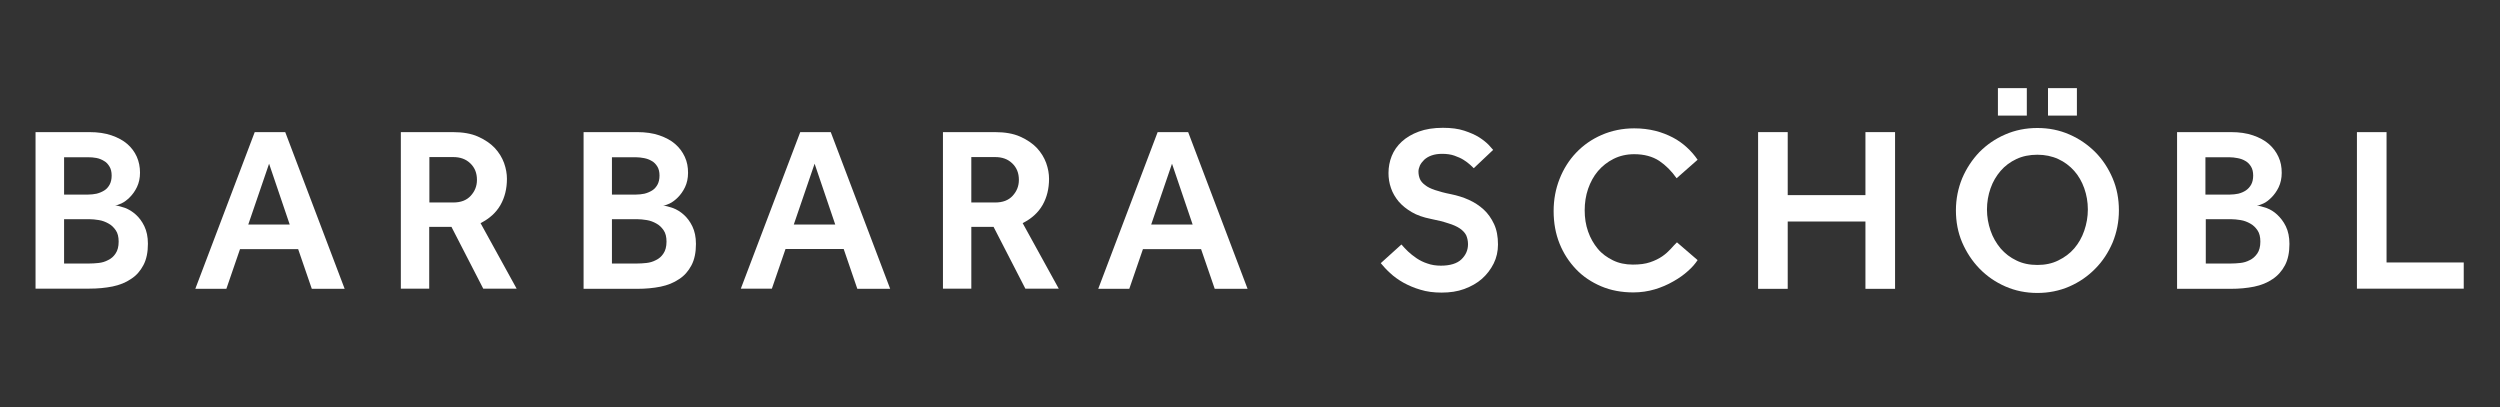 <?xml version="1.0" encoding="utf-8"?>
<!-- Generator: Adobe Illustrator 24.1.0, SVG Export Plug-In . SVG Version: 6.00 Build 0)  -->
<svg version="1.1" id="Ebene_1" xmlns="http://www.w3.org/2000/svg" xmlns:xlink="http://www.w3.org/1999/xlink" x="0px" y="0px"
	 viewBox="0 0 139.27 22.68" style="enable-background:new 0 0 139.27 22.68;" xml:space="preserve">
<rect x="0" y="0" width="139.27" height="22.68" fill="#333333" stroke="none"/>
<style type="text/css">
	.st0{fill:#FFFFFF;}
</style>
<g>
	<path class="st0" d="M1.99,7.36h3c0.46,0,0.87,0.06,1.22,0.18c0.35,0.12,0.65,0.28,0.88,0.48C7.32,8.22,7.5,8.46,7.62,8.73
		s0.18,0.57,0.18,0.89c0,0.3-0.06,0.57-0.17,0.8c-0.11,0.23-0.25,0.42-0.4,0.57c-0.15,0.15-0.31,0.27-0.46,0.34
		c-0.15,0.07-0.27,0.11-0.36,0.11c0.16,0.02,0.34,0.07,0.55,0.14c0.21,0.08,0.41,0.2,0.6,0.37s0.35,0.38,0.48,0.65
		c0.13,0.27,0.2,0.59,0.2,0.98c0,0.47-0.08,0.87-0.25,1.19c-0.17,0.32-0.39,0.58-0.69,0.77c-0.29,0.2-0.64,0.34-1.03,0.42
		c-0.4,0.08-0.83,0.12-1.29,0.12h-3V7.36z M4.9,10.84c0.17,0,0.33-0.02,0.48-0.05c0.16-0.04,0.3-0.1,0.43-0.18s0.23-0.2,0.3-0.33
		s0.11-0.3,0.11-0.5c0-0.2-0.04-0.37-0.12-0.5S5.93,9.04,5.8,8.97C5.67,8.89,5.53,8.83,5.37,8.8C5.22,8.77,5.06,8.76,4.9,8.76H3.57
		v2.08H4.9z M4.97,14.68c0.16,0,0.33-0.01,0.52-0.03c0.19-0.02,0.36-0.07,0.53-0.16c0.17-0.08,0.31-0.2,0.42-0.37
		c0.11-0.16,0.17-0.38,0.17-0.66c0-0.26-0.05-0.47-0.16-0.63s-0.24-0.29-0.41-0.38c-0.16-0.09-0.34-0.16-0.53-0.19
		c-0.19-0.03-0.37-0.05-0.54-0.05h-1.4v2.47H4.97z"/>
	<path class="st0" d="M14.19,7.36h1.7l3.31,8.73h-1.83l-0.76-2.21h-3.24l-0.76,2.21h-1.73L14.19,7.36z M16.14,12.51l-1.15-3.39
		l-1.16,3.39H16.14z"/>
	<path class="st0" d="M22.34,7.36h2.89c0.55,0,1.02,0.08,1.4,0.25c0.38,0.17,0.69,0.38,0.93,0.63c0.24,0.26,0.41,0.54,0.52,0.84
		c0.11,0.31,0.16,0.6,0.16,0.88c0,0.55-0.12,1.04-0.36,1.46c-0.24,0.42-0.61,0.76-1.11,1.01l2.01,3.65h-1.86l-1.77-3.44h-1.24v3.44
		h-1.58V7.36z M25.25,11.28c0.42,0,0.74-0.12,0.97-0.37s0.35-0.54,0.35-0.89c0-0.38-0.12-0.68-0.37-0.92s-0.56-0.35-0.96-0.35h-1.32
		v2.53H25.25z"/>
	<path class="st0" d="M32.51,7.36h3c0.46,0,0.87,0.06,1.22,0.18c0.35,0.12,0.65,0.28,0.88,0.48c0.24,0.21,0.41,0.44,0.54,0.72
		s0.18,0.57,0.18,0.89c0,0.3-0.06,0.57-0.17,0.8c-0.11,0.23-0.25,0.42-0.4,0.57c-0.15,0.15-0.31,0.27-0.46,0.34
		c-0.15,0.07-0.27,0.11-0.36,0.11c0.16,0.02,0.34,0.07,0.55,0.14c0.21,0.08,0.41,0.2,0.6,0.37s0.35,0.38,0.48,0.65
		c0.13,0.27,0.2,0.59,0.2,0.98c0,0.47-0.08,0.87-0.25,1.19c-0.17,0.32-0.39,0.58-0.69,0.77c-0.29,0.2-0.64,0.34-1.03,0.42
		c-0.4,0.08-0.83,0.12-1.29,0.12h-3V7.36z M35.42,10.84c0.17,0,0.33-0.02,0.48-0.05c0.16-0.04,0.3-0.1,0.43-0.18s0.23-0.2,0.3-0.33
		s0.11-0.3,0.11-0.5c0-0.2-0.04-0.37-0.12-0.5s-0.18-0.24-0.31-0.31c-0.13-0.08-0.27-0.13-0.42-0.16c-0.16-0.03-0.31-0.05-0.47-0.05
		h-1.33v2.08H35.42z M35.49,14.68c0.16,0,0.33-0.01,0.52-0.03c0.19-0.02,0.36-0.07,0.53-0.16c0.17-0.08,0.31-0.2,0.42-0.37
		c0.11-0.16,0.17-0.38,0.17-0.66c0-0.26-0.05-0.47-0.16-0.63s-0.24-0.29-0.41-0.38c-0.16-0.09-0.34-0.16-0.53-0.19
		c-0.19-0.03-0.37-0.05-0.54-0.05h-1.4v2.47H35.49z"/>
	<path class="st0" d="M44.58,7.36h1.7l3.31,8.73h-1.83L47,13.87h-3.24L43,16.08h-1.73L44.58,7.36z M46.53,12.51l-1.15-3.39
		l-1.16,3.39H46.53z"/>
	<path class="st0" d="M52.54,7.36h2.89c0.55,0,1.02,0.08,1.4,0.25c0.38,0.17,0.69,0.38,0.93,0.63c0.24,0.26,0.41,0.54,0.52,0.84
		c0.11,0.31,0.16,0.6,0.16,0.88c0,0.55-0.12,1.04-0.36,1.46c-0.24,0.42-0.61,0.76-1.11,1.01l2.01,3.65h-1.86l-1.77-3.44h-1.24v3.44
		h-1.58V7.36z M55.44,11.28c0.42,0,0.74-0.12,0.97-0.37s0.35-0.54,0.35-0.89c0-0.38-0.12-0.68-0.37-0.92s-0.56-0.35-0.96-0.35h-1.32
		v2.53H55.44z"/>
	<path class="st0" d="M64.49,7.36h1.7l3.31,8.73h-1.83l-0.76-2.21h-3.24l-0.76,2.21h-1.73L64.49,7.36z M66.44,12.51l-1.15-3.39
		l-1.16,3.39H66.44z"/>
	<path class="st0" d="M78.07,13.62c0.1,0.12,0.23,0.25,0.37,0.39c0.14,0.13,0.3,0.26,0.48,0.38c0.18,0.12,0.38,0.22,0.6,0.29
		c0.22,0.08,0.47,0.12,0.75,0.12c0.51,0,0.9-0.12,1.14-0.35c0.25-0.24,0.37-0.52,0.37-0.85c0-0.18-0.04-0.35-0.1-0.49
		c-0.07-0.14-0.19-0.27-0.35-0.38s-0.38-0.21-0.65-0.29c-0.27-0.09-0.59-0.17-0.99-0.25c-0.4-0.08-0.75-0.2-1.04-0.37
		c-0.29-0.17-0.53-0.36-0.73-0.59c-0.19-0.23-0.34-0.48-0.43-0.75c-0.1-0.28-0.14-0.56-0.14-0.84c0-0.33,0.06-0.65,0.18-0.95
		c0.12-0.3,0.31-0.57,0.56-0.8c0.25-0.23,0.57-0.42,0.95-0.56c0.38-0.14,0.83-0.21,1.34-0.21c0.46,0,0.86,0.05,1.19,0.16
		c0.33,0.11,0.61,0.23,0.83,0.37c0.22,0.14,0.39,0.28,0.52,0.41c0.12,0.13,0.21,0.23,0.26,0.29l-1.08,1.02
		C82.07,9.34,82,9.27,81.9,9.18c-0.1-0.09-0.22-0.18-0.36-0.27c-0.14-0.09-0.32-0.17-0.52-0.24c-0.2-0.07-0.43-0.1-0.68-0.1
		c-0.23,0-0.42,0.03-0.59,0.09c-0.17,0.06-0.3,0.14-0.41,0.24C79.24,9,79.16,9.1,79.1,9.22c-0.05,0.12-0.08,0.23-0.08,0.33
		c0,0.16,0.03,0.3,0.08,0.42s0.15,0.24,0.29,0.34c0.13,0.11,0.32,0.2,0.56,0.28c0.24,0.08,0.53,0.16,0.89,0.23
		c0.34,0.07,0.67,0.17,0.98,0.31c0.31,0.14,0.59,0.32,0.83,0.54c0.24,0.22,0.43,0.49,0.58,0.81s0.22,0.7,0.22,1.14
		c0,0.38-0.08,0.74-0.24,1.06c-0.16,0.32-0.38,0.61-0.65,0.85s-0.61,0.43-0.99,0.57c-0.38,0.14-0.8,0.2-1.26,0.2
		c-0.44,0-0.83-0.05-1.18-0.16c-0.35-0.1-0.67-0.24-0.96-0.4c-0.28-0.16-0.53-0.34-0.73-0.53c-0.21-0.19-0.38-0.38-0.52-0.55
		L78.07,13.62z"/>
	<path class="st0" d="M94.57,14.49c-0.13,0.2-0.31,0.41-0.54,0.61c-0.23,0.21-0.5,0.4-0.82,0.58c-0.31,0.18-0.66,0.33-1.03,0.44
		s-0.77,0.17-1.19,0.17c-0.65,0-1.25-0.11-1.79-0.34c-0.54-0.23-1.01-0.54-1.4-0.95s-0.7-0.88-0.92-1.43s-0.33-1.15-0.33-1.81
		c0-0.64,0.11-1.23,0.33-1.79c0.22-0.56,0.53-1.05,0.92-1.46c0.4-0.42,0.87-0.75,1.42-0.99c0.55-0.24,1.16-0.37,1.82-0.37
		c0.43,0,0.82,0.05,1.18,0.14s0.68,0.22,0.97,0.37S93.74,8,93.97,8.21c0.23,0.21,0.43,0.44,0.6,0.69L93.4,9.93
		c-0.28-0.4-0.6-0.72-0.97-0.97c-0.37-0.24-0.83-0.37-1.39-0.37c-0.43,0-0.81,0.09-1.15,0.26c-0.34,0.17-0.63,0.4-0.87,0.68
		c-0.24,0.28-0.42,0.62-0.55,0.99c-0.13,0.38-0.19,0.78-0.19,1.2s0.06,0.81,0.19,1.18c0.13,0.37,0.31,0.68,0.54,0.96
		s0.52,0.48,0.84,0.64s0.7,0.24,1.11,0.24c0.38,0,0.7-0.04,0.96-0.13c0.27-0.09,0.49-0.2,0.68-0.33s0.34-0.27,0.47-0.41
		c0.13-0.14,0.24-0.27,0.35-0.37L94.57,14.49z"/>
	<path class="st0" d="M97.94,7.36h1.65v3.51h4.33V7.36h1.65v8.73h-1.65v-3.75h-4.33v3.75h-1.65V7.36z"/>
	<path class="st0" d="M113.5,16.32c-0.64,0-1.23-0.12-1.78-0.36c-0.55-0.24-1.03-0.57-1.44-0.99c-0.41-0.42-0.73-0.91-0.97-1.46
		c-0.24-0.56-0.35-1.16-0.35-1.79s0.12-1.23,0.35-1.79c0.24-0.56,0.56-1.04,0.96-1.46c0.41-0.41,0.88-0.74,1.44-0.98
		c0.55-0.24,1.15-0.36,1.79-0.36s1.23,0.12,1.78,0.36c0.55,0.24,1.03,0.57,1.44,0.98s0.73,0.9,0.97,1.46
		c0.24,0.56,0.35,1.16,0.35,1.79s-0.12,1.23-0.35,1.79c-0.24,0.56-0.56,1.05-0.97,1.46c-0.41,0.42-0.89,0.75-1.44,0.99
		C114.73,16.2,114.13,16.32,113.5,16.32z M113.5,14.76c0.43,0,0.82-0.08,1.16-0.25c0.35-0.17,0.65-0.39,0.89-0.67
		c0.24-0.28,0.43-0.61,0.56-0.99s0.2-0.77,0.2-1.18c0-0.42-0.07-0.81-0.2-1.18c-0.13-0.37-0.32-0.7-0.56-0.97s-0.54-0.5-0.89-0.66
		s-0.74-0.24-1.16-0.24c-0.44,0-0.83,0.08-1.17,0.24s-0.64,0.38-0.88,0.66s-0.43,0.6-0.56,0.97c-0.13,0.37-0.2,0.77-0.2,1.18
		c0,0.41,0.07,0.8,0.2,1.18s0.32,0.7,0.56,0.99c0.24,0.28,0.54,0.51,0.88,0.67C112.67,14.68,113.06,14.76,113.5,14.76z M111.3,4.91
		h1.61v1.53h-1.61V4.91z M114.09,4.91h1.61v1.53h-1.61V4.91z"/>
	<path class="st0" d="M121.29,7.36h3c0.46,0,0.87,0.06,1.22,0.18c0.35,0.12,0.65,0.28,0.88,0.48c0.24,0.21,0.41,0.44,0.54,0.72
		s0.18,0.57,0.18,0.89c0,0.3-0.06,0.57-0.17,0.8s-0.25,0.42-0.4,0.57s-0.3,0.27-0.46,0.34c-0.15,0.07-0.27,0.11-0.36,0.11
		c0.16,0.02,0.34,0.07,0.55,0.14c0.21,0.08,0.41,0.2,0.59,0.37s0.35,0.38,0.48,0.65c0.13,0.27,0.2,0.59,0.2,0.98
		c0,0.47-0.08,0.87-0.25,1.19c-0.17,0.32-0.4,0.58-0.69,0.77c-0.29,0.2-0.64,0.34-1.03,0.42c-0.4,0.08-0.83,0.12-1.29,0.12h-3V7.36z
		 M124.21,10.84c0.17,0,0.33-0.02,0.48-0.05c0.16-0.04,0.3-0.1,0.42-0.18s0.23-0.2,0.3-0.33s0.11-0.3,0.11-0.5
		c0-0.2-0.04-0.37-0.12-0.5c-0.08-0.13-0.18-0.24-0.31-0.31c-0.13-0.08-0.27-0.13-0.43-0.16c-0.16-0.03-0.31-0.05-0.47-0.05h-1.33
		v2.08H124.21z M124.28,14.68c0.16,0,0.33-0.01,0.52-0.03c0.19-0.02,0.36-0.07,0.53-0.16c0.17-0.08,0.3-0.2,0.42-0.37
		c0.11-0.16,0.17-0.38,0.17-0.66c0-0.26-0.05-0.47-0.16-0.63s-0.24-0.29-0.41-0.38c-0.16-0.09-0.34-0.16-0.53-0.19
		c-0.19-0.03-0.37-0.05-0.54-0.05h-1.4v2.47H124.28z"/>
	<path class="st0" d="M131.3,7.36h1.65v7.26h4.3v1.46h-5.95V7.36z"/>
</g>
</svg>
